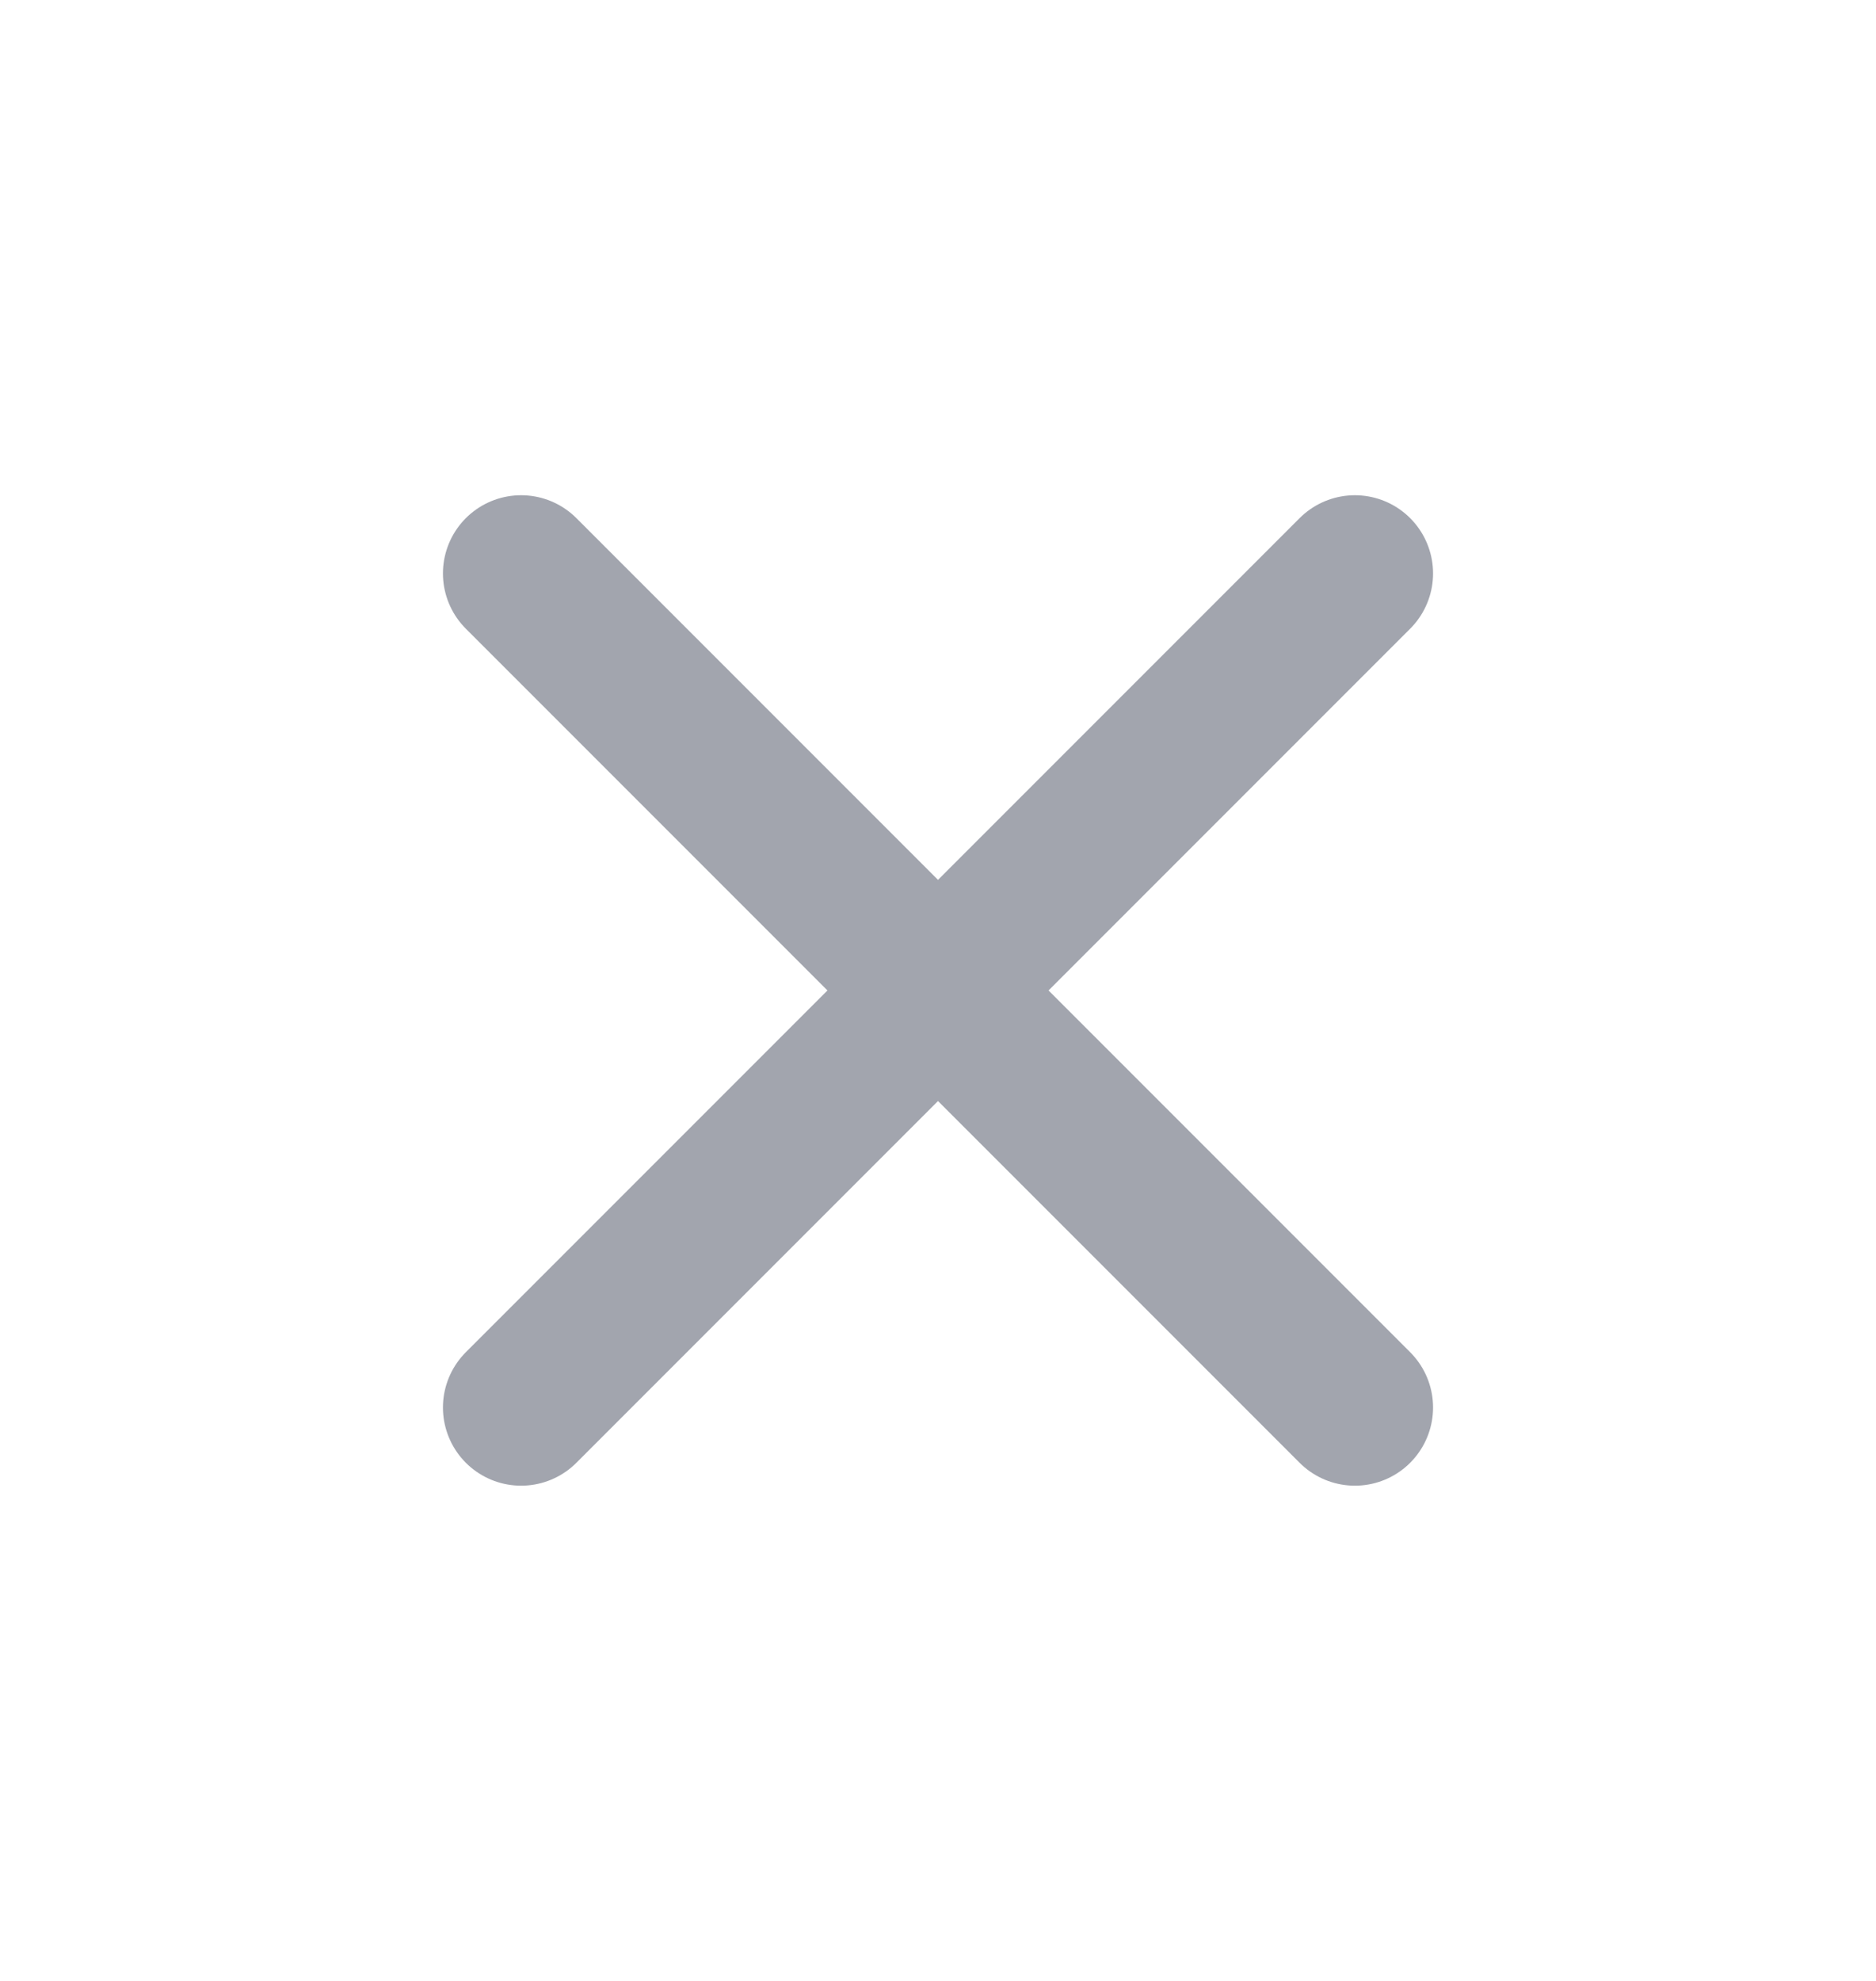 <svg width="18" height="19" viewBox="0 0 18 19" fill="none" xmlns="http://www.w3.org/2000/svg">
<path d="M5 5.5L13 13.5M5 13.5L13 5.5" stroke="#A2A5AE" stroke-width="1.5" stroke-linecap="round" stroke-linejoin="round"/>
</svg>
